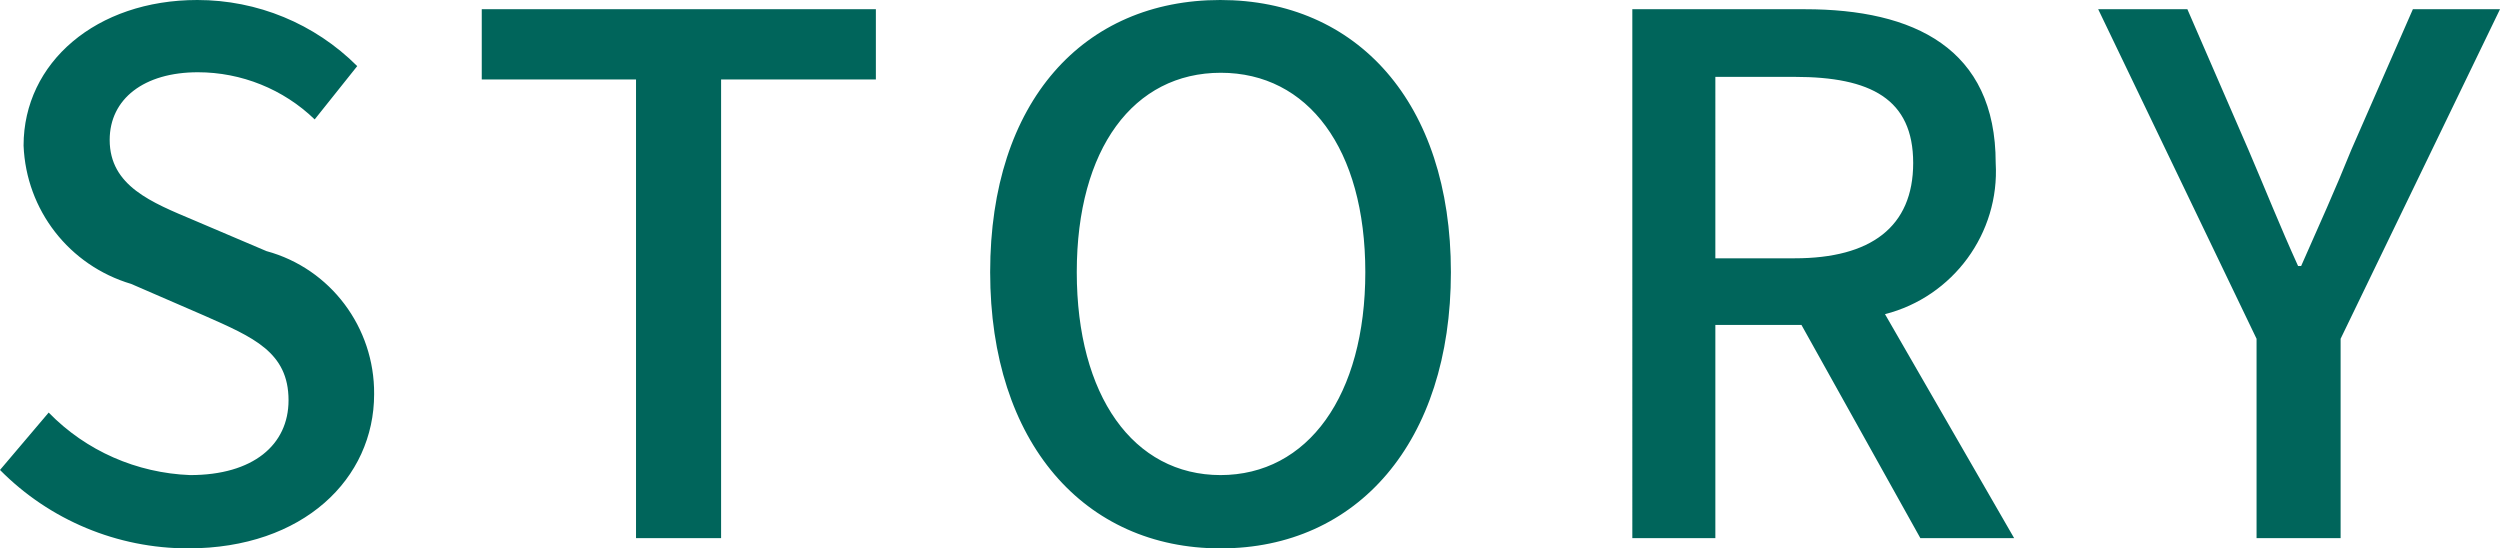 <?xml version="1.0" encoding="UTF-8"?><svg id="_レイヤー_2" xmlns="http://www.w3.org/2000/svg" viewBox="0 0 48.78 10.7"><defs><style>.cls-1{fill:#00655b;}</style></defs><path class="cls-1" d="M3.67,10.7c2.25,0,3.63-1.36,3.63-3.01,.01-1.3-.85-2.45-2.1-2.79l-1.41-.6c-.83-.35-1.65-.67-1.65-1.57,0-.8,.67-1.32,1.72-1.32,.85,0,1.67,.33,2.28,.92l.83-1.04C6.14,.46,5.02,0,3.85,0,1.88,0,.46,1.22,.46,2.84c.05,1.26,.89,2.34,2.1,2.7l1.43,.62c.95,.42,1.64,.71,1.64,1.65,0,.87-.69,1.46-1.92,1.46-1.04-.04-2.03-.47-2.76-1.22l-.95,1.12c.97,.98,2.29,1.53,3.67,1.53Zm8.75-.2h1.65V1.55h3.02V.18h-7.69V1.55h3.01V10.5Zm11.4,.2c2.66,0,4.49-2.07,4.49-5.39S26.47,0,23.81,0s-4.49,1.97-4.49,5.31,1.85,5.39,4.49,5.39h0Zm0-1.43c-1.71,0-2.81-1.55-2.81-3.96s1.11-3.89,2.81-3.89,2.82,1.48,2.82,3.89-1.12,3.96-2.83,3.96h0Zm9.65-4.23V1.5h1.55c1.48,0,2.31,.43,2.31,1.68s-.83,1.86-2.31,1.86h-1.55Zm4,5.46h1.83l-2.52-4.37c1.33-.34,2.24-1.58,2.16-2.95,0-2.24-1.6-3-3.72-3h-3.37V10.5h1.62V6.34h1.68l2.32,4.16Zm6.57,0h1.63v-3.89L48.78,.18h-1.7l-1.2,2.74c-.31,.77-.64,1.5-.98,2.27h-.06c-.35-.77-.64-1.5-.97-2.27l-1.19-2.74h-1.74l3.09,6.43v3.89Z"/></svg>

